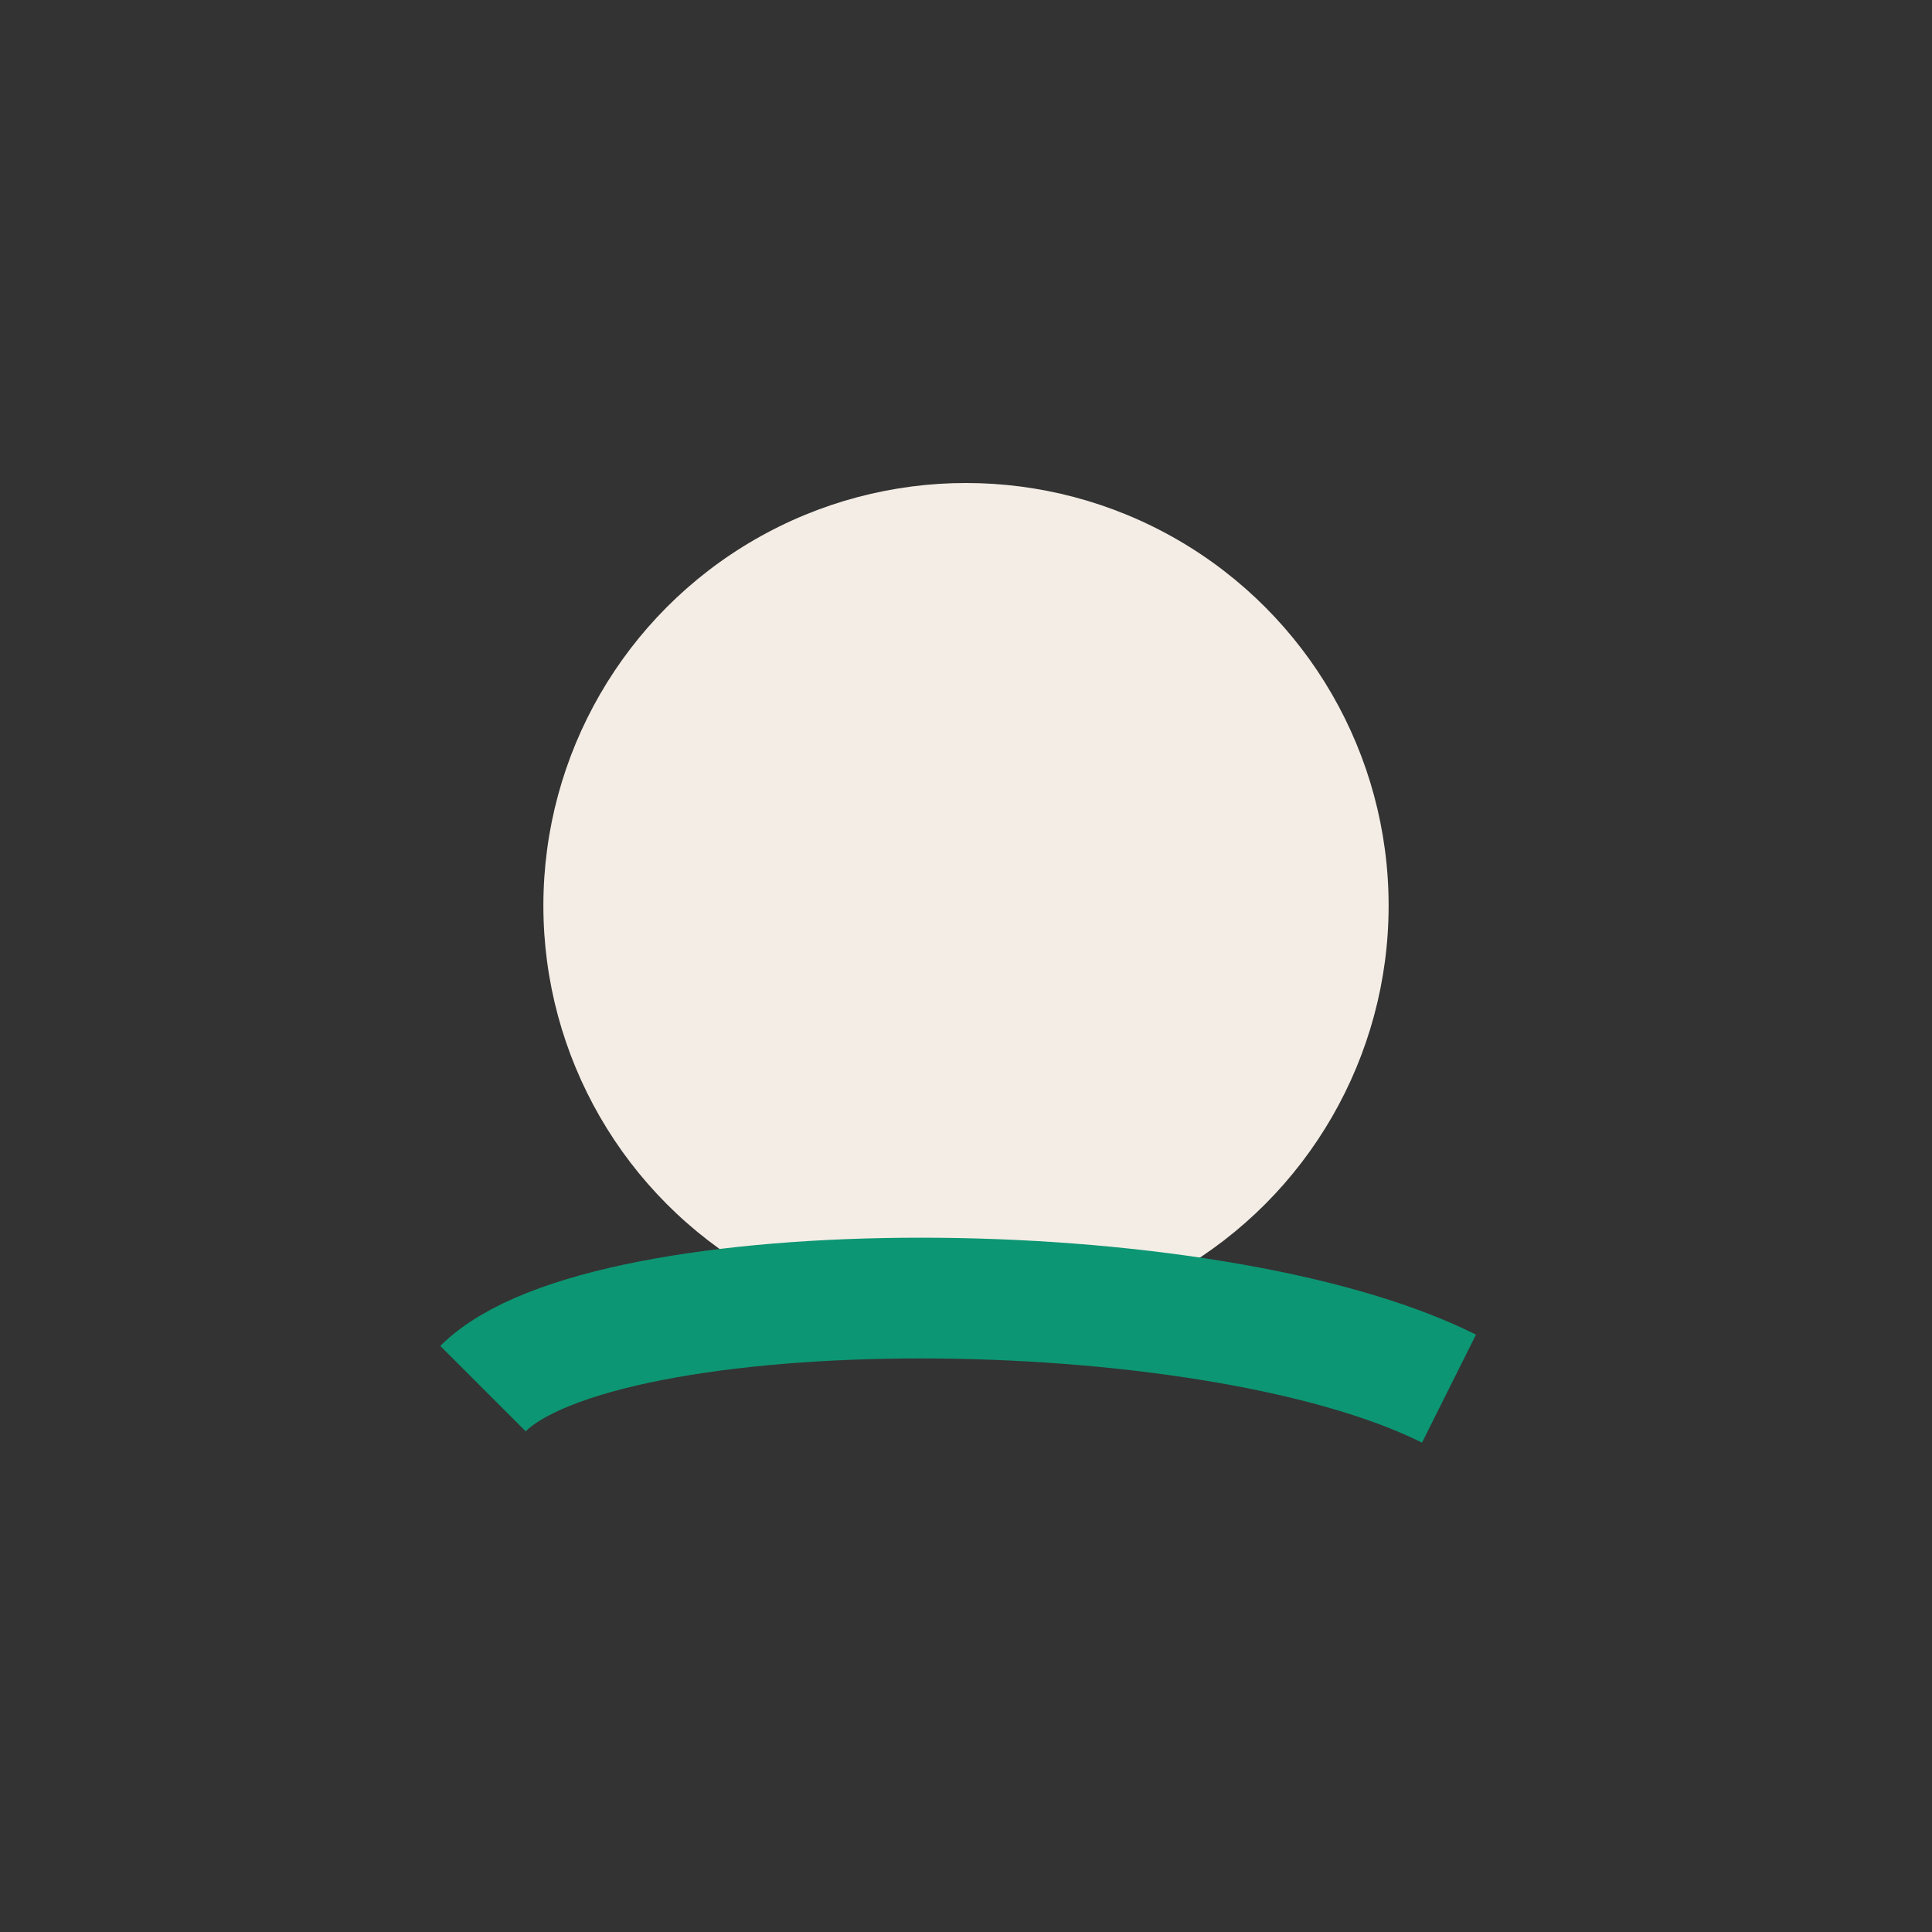 <?xml version="1.0" encoding="UTF-8"?>
<svg xmlns="http://www.w3.org/2000/svg" width="32" height="32" viewBox="0 0 32 32"><rect x="0" y="0" width="32" height="32" fill="#333333" stroke="none"/><circle cx="16" cy="15" r="7" fill="#F4EDE5"/><path d="M8 23c2-2 12-2 16 0" stroke="#0D9673" stroke-width="2" fill="none"/></svg>